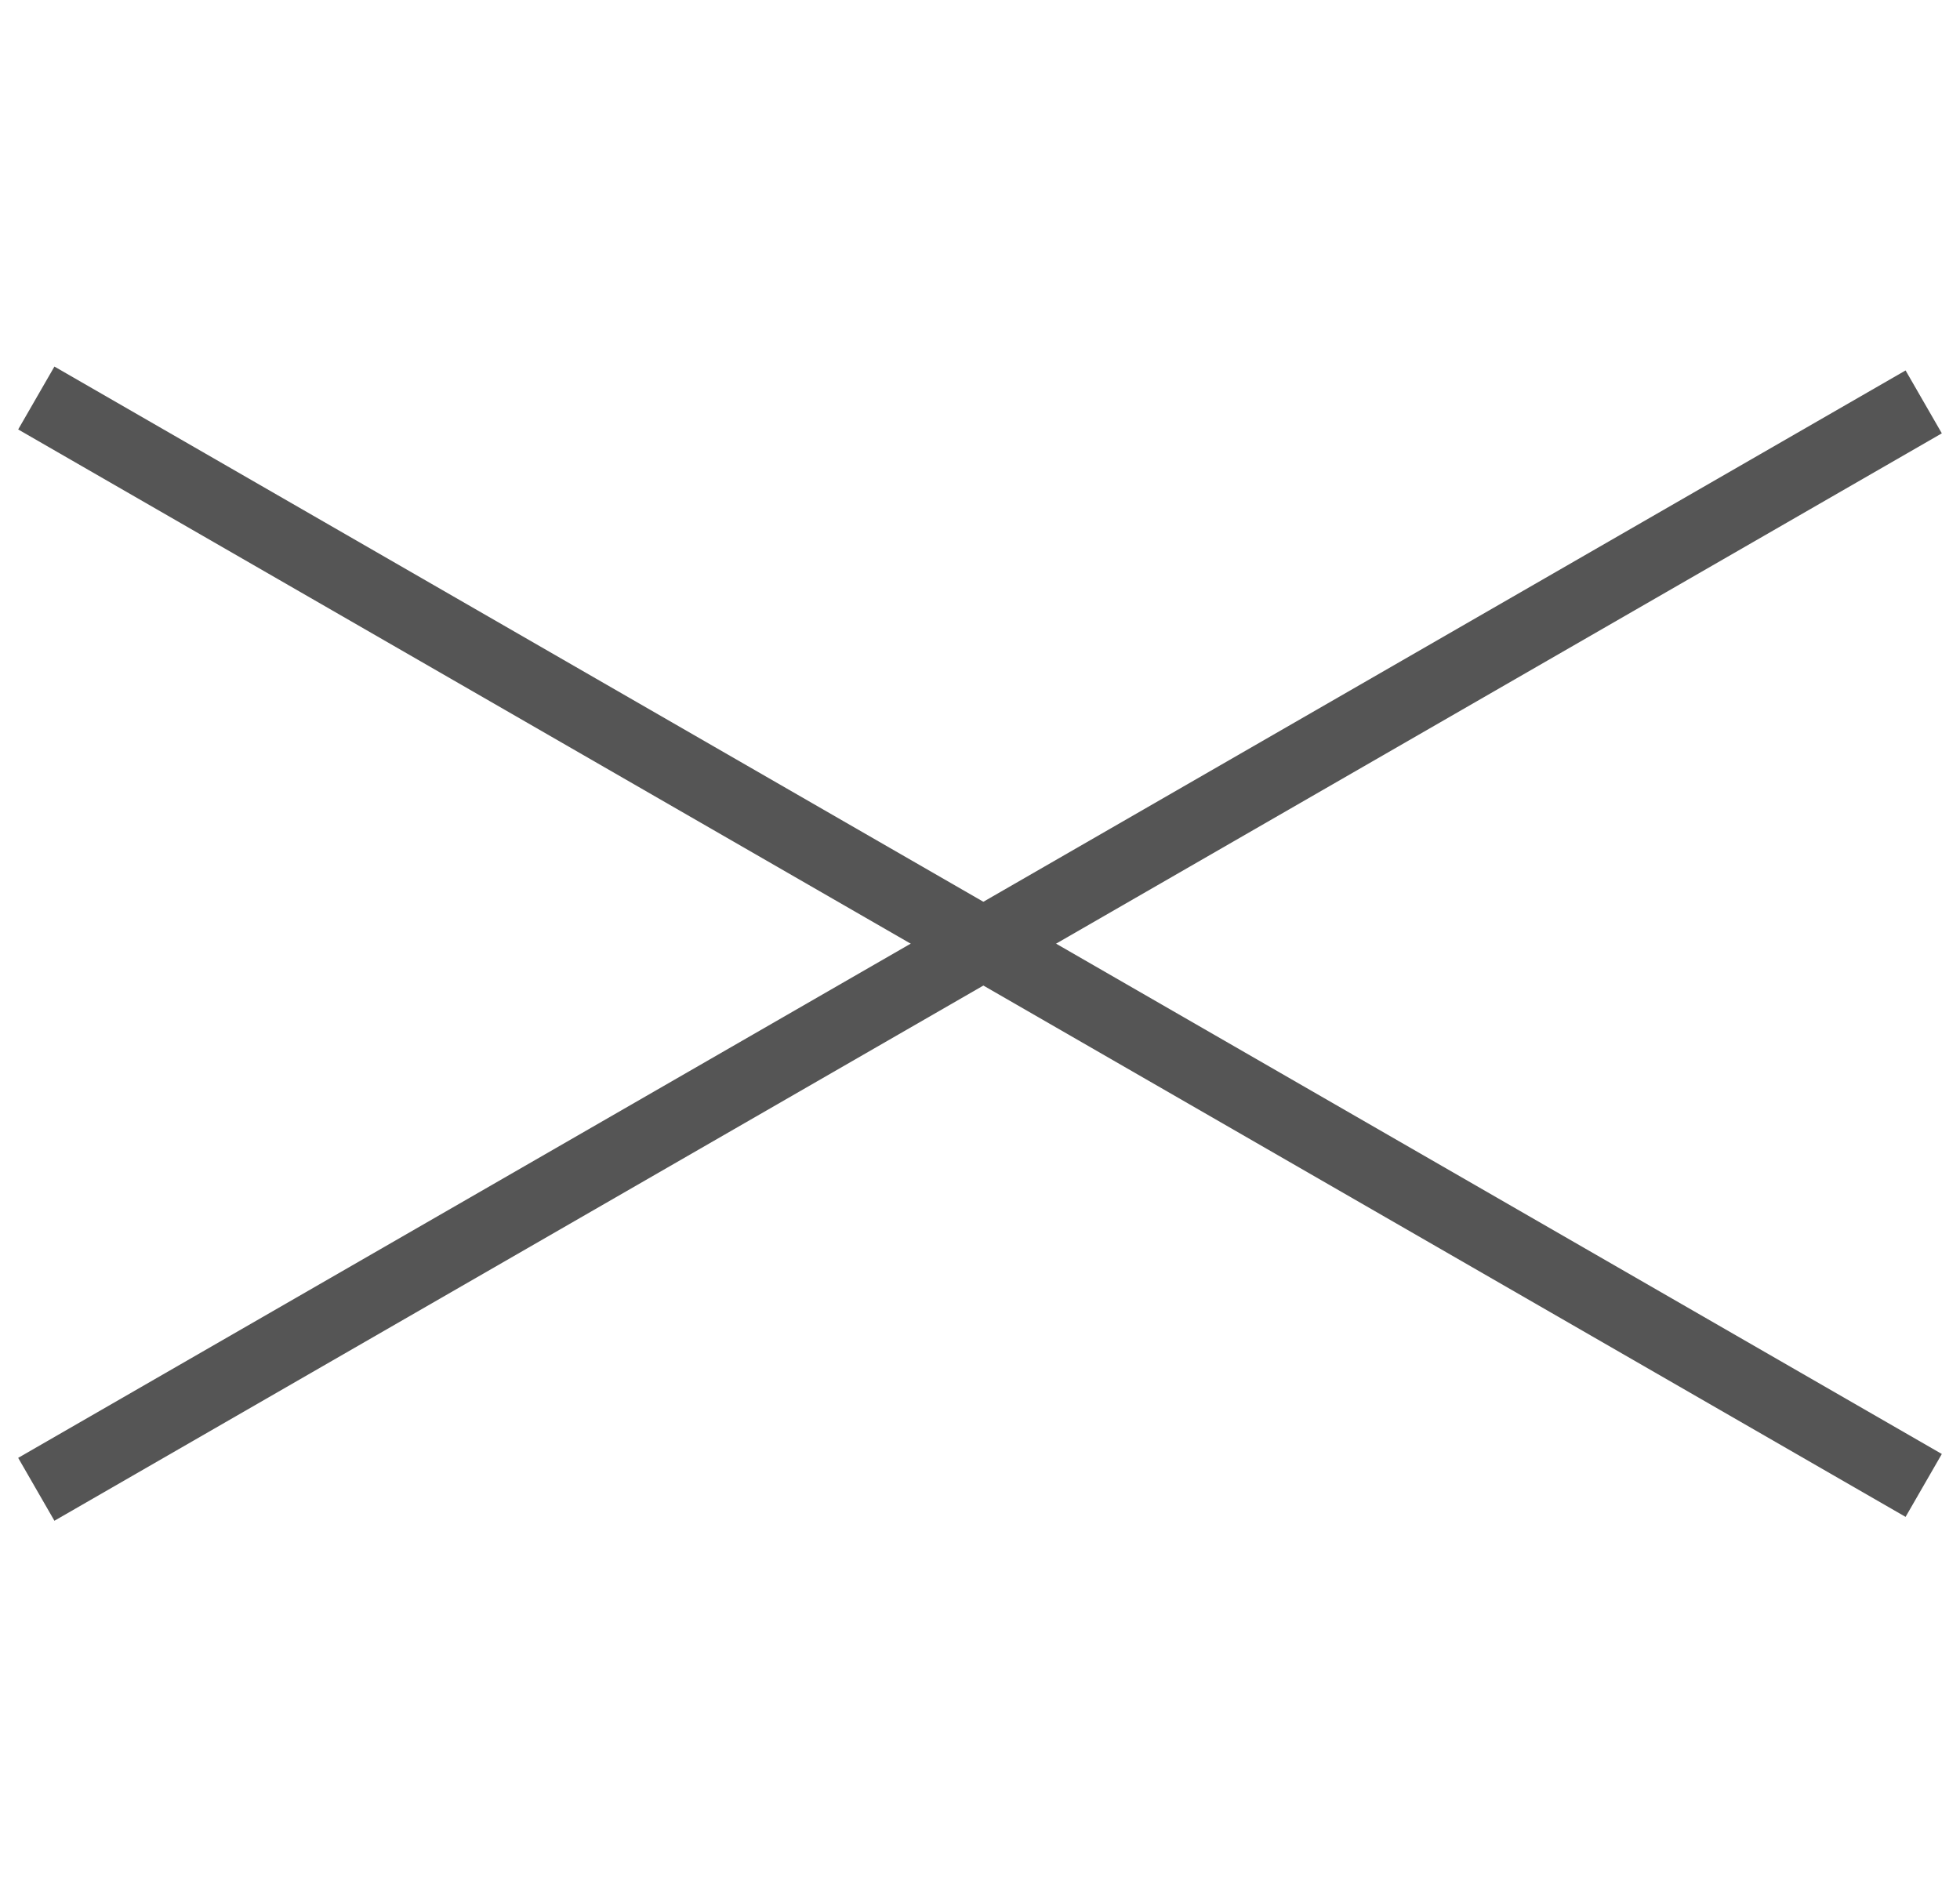 <svg width="54" height="52" viewBox="0 0 54 52" fill="none" xmlns="http://www.w3.org/2000/svg">
<path d="M53 11.073L1 41.034" stroke="#555555" stroke-width="2"/>
<path d="M1 10.966L53 40.927" stroke="#555555" stroke-width="2"/>
</svg>
